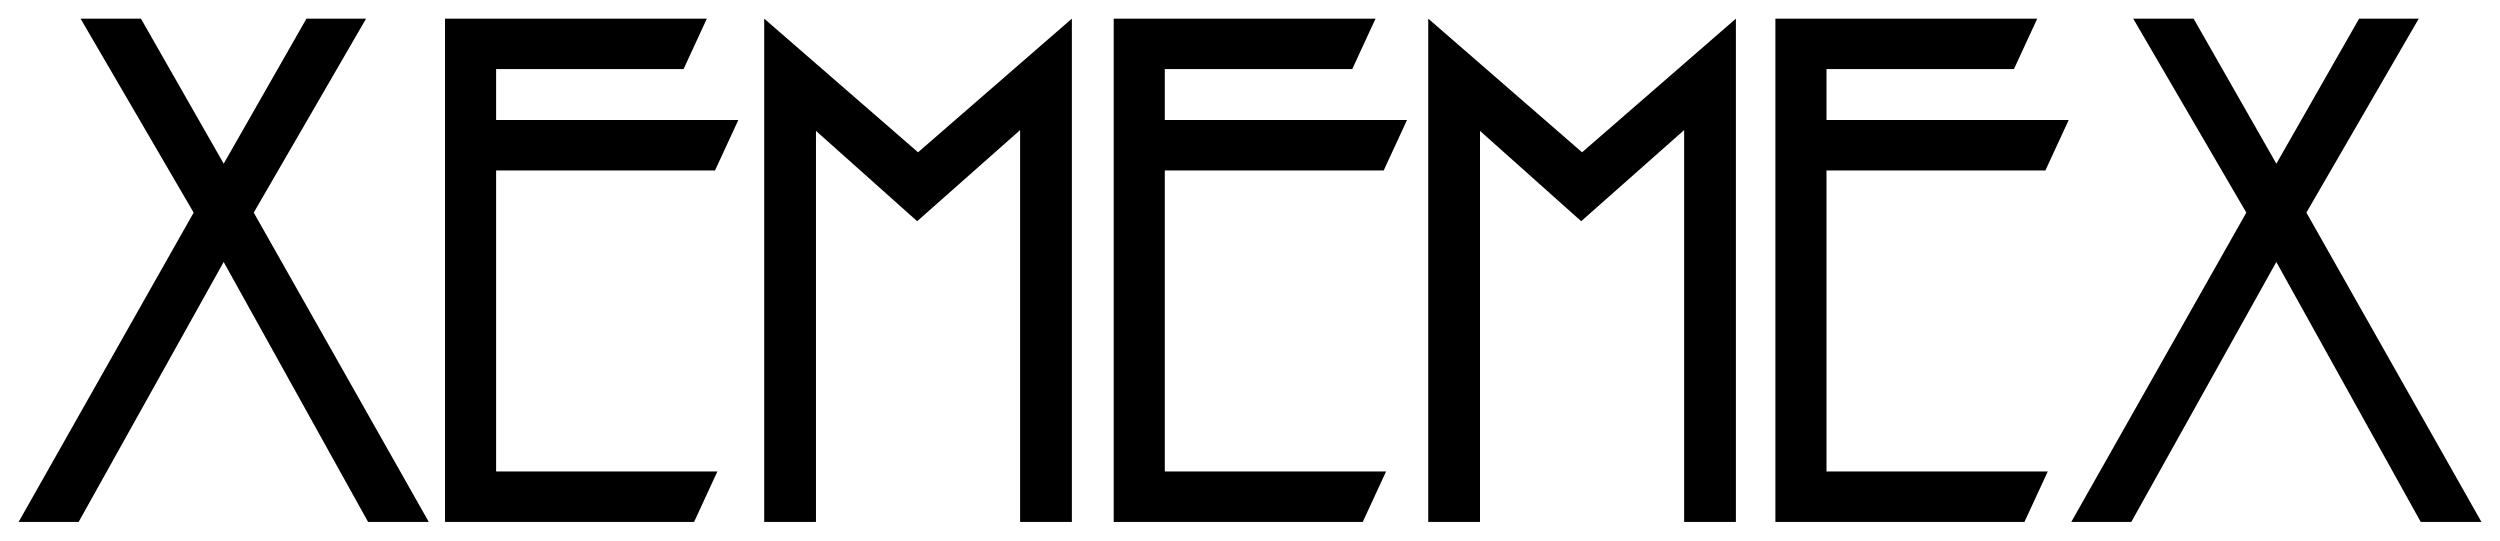 <svg xmlns="http://www.w3.org/2000/svg" width="1073" height="232"><g fill="#000" fill-rule="nonzero"><path d="M157.972 224h26.053l-6.756-11.94-70.621-124.802-.04 7.95L157.124 8h-25.588L89.064 82.431h13.897L60.489 8H34.574l50.855 87.227-.051-7.969L14.756 212.06 8 224h25.761l2.289-4.102 66.949-120-13.98-.013 66.667 120zM1038.972 224h26.053l-6.756-11.94-70.621-124.802-.04 7.95 43.559-75.198L1038.124 8h-25.588l-2.302 4.035-40.17 70.396h13.897l-40.169-70.396L941.489 8h-25.915l7.013 12.029 43.842 75.198-.051-7.969-70.622 124.802L889 224h25.761l2.289-4.102 66.949-120-13.98-.013 66.667 120zM191 224h106.904l10-21.65H204.932l8 8V65.153l-8 8h101.955l10-21.65H204.932l8 8V21.65l-8 8h88.452l10-21.65H191v208zM478 224h106.904l10-21.65H491.932l8 8V65.153l-8 8h101.955l10-21.65H491.932l8 8V21.65l-8 8h88.452l10-21.65H478v208zM762 224h106.904l10-21.65H775.932l8 8V65.153l-8 8h101.955l10-21.65H775.932l8 8V21.65l-8 8h88.452l10-21.65H762v208zM437.831 224h22.214V8l-71.304 61.952h10.564L328 8v216h22.215V39.062l-12.48 5.968 55.911 49.911 56.357-49.889-12.172-5.99zM722.831 224h22.214V8l-71.304 61.952h10.564L613 8v216h22.215V39.062l-12.48 5.968 55.911 49.911 56.357-49.889-12.172-5.99z"/></g></svg>